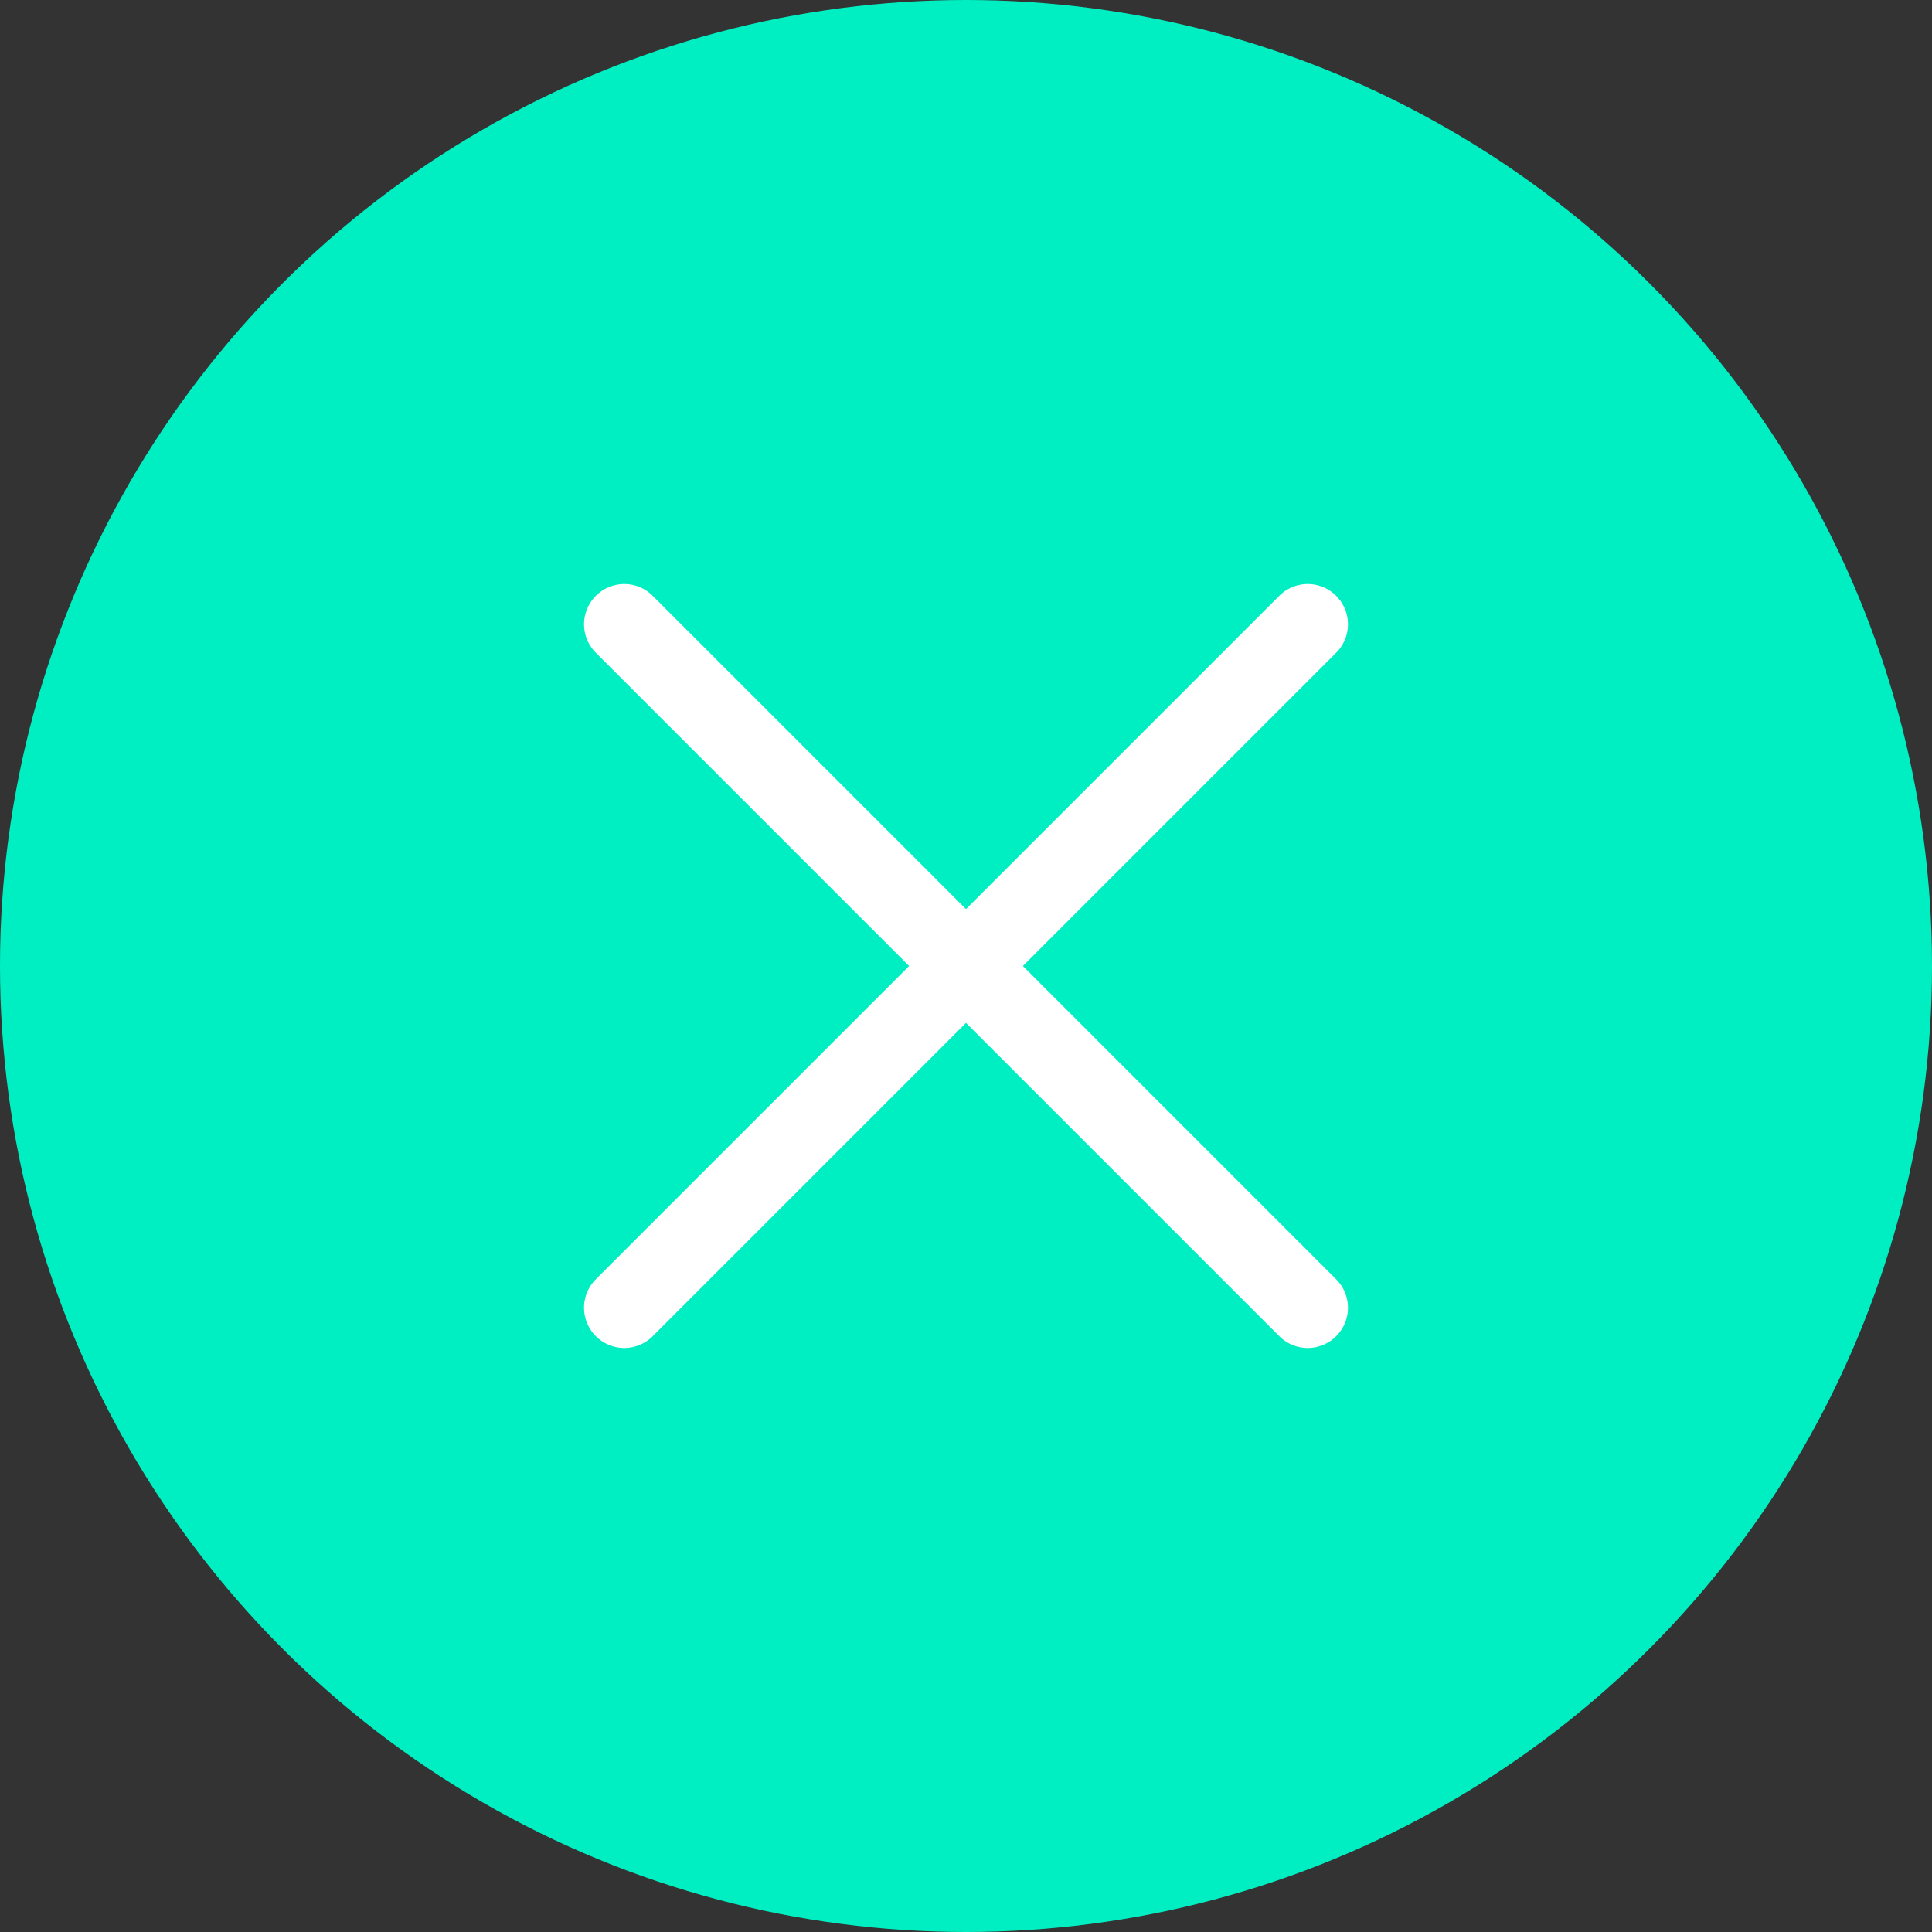 <?xml version="1.0" encoding="UTF-8"?><svg id="a" xmlns="http://www.w3.org/2000/svg" viewBox="0 0 48 48"><rect x="0" y="0" width="48" height="48" fill="#333333" stroke="none"/><defs><style>.b{fill:#00efc2;}.c{fill:none;stroke:#fff;stroke-linecap:round;stroke-miterlimit:10;stroke-width:2px;}</style></defs><circle class="b" cx="24" cy="24" r="24"/><line class="c" x1="15.51" y1="15.51" x2="32.49" y2="32.49"/><line class="c" x1="15.51" y1="32.49" x2="32.49" y2="15.51"/></svg>